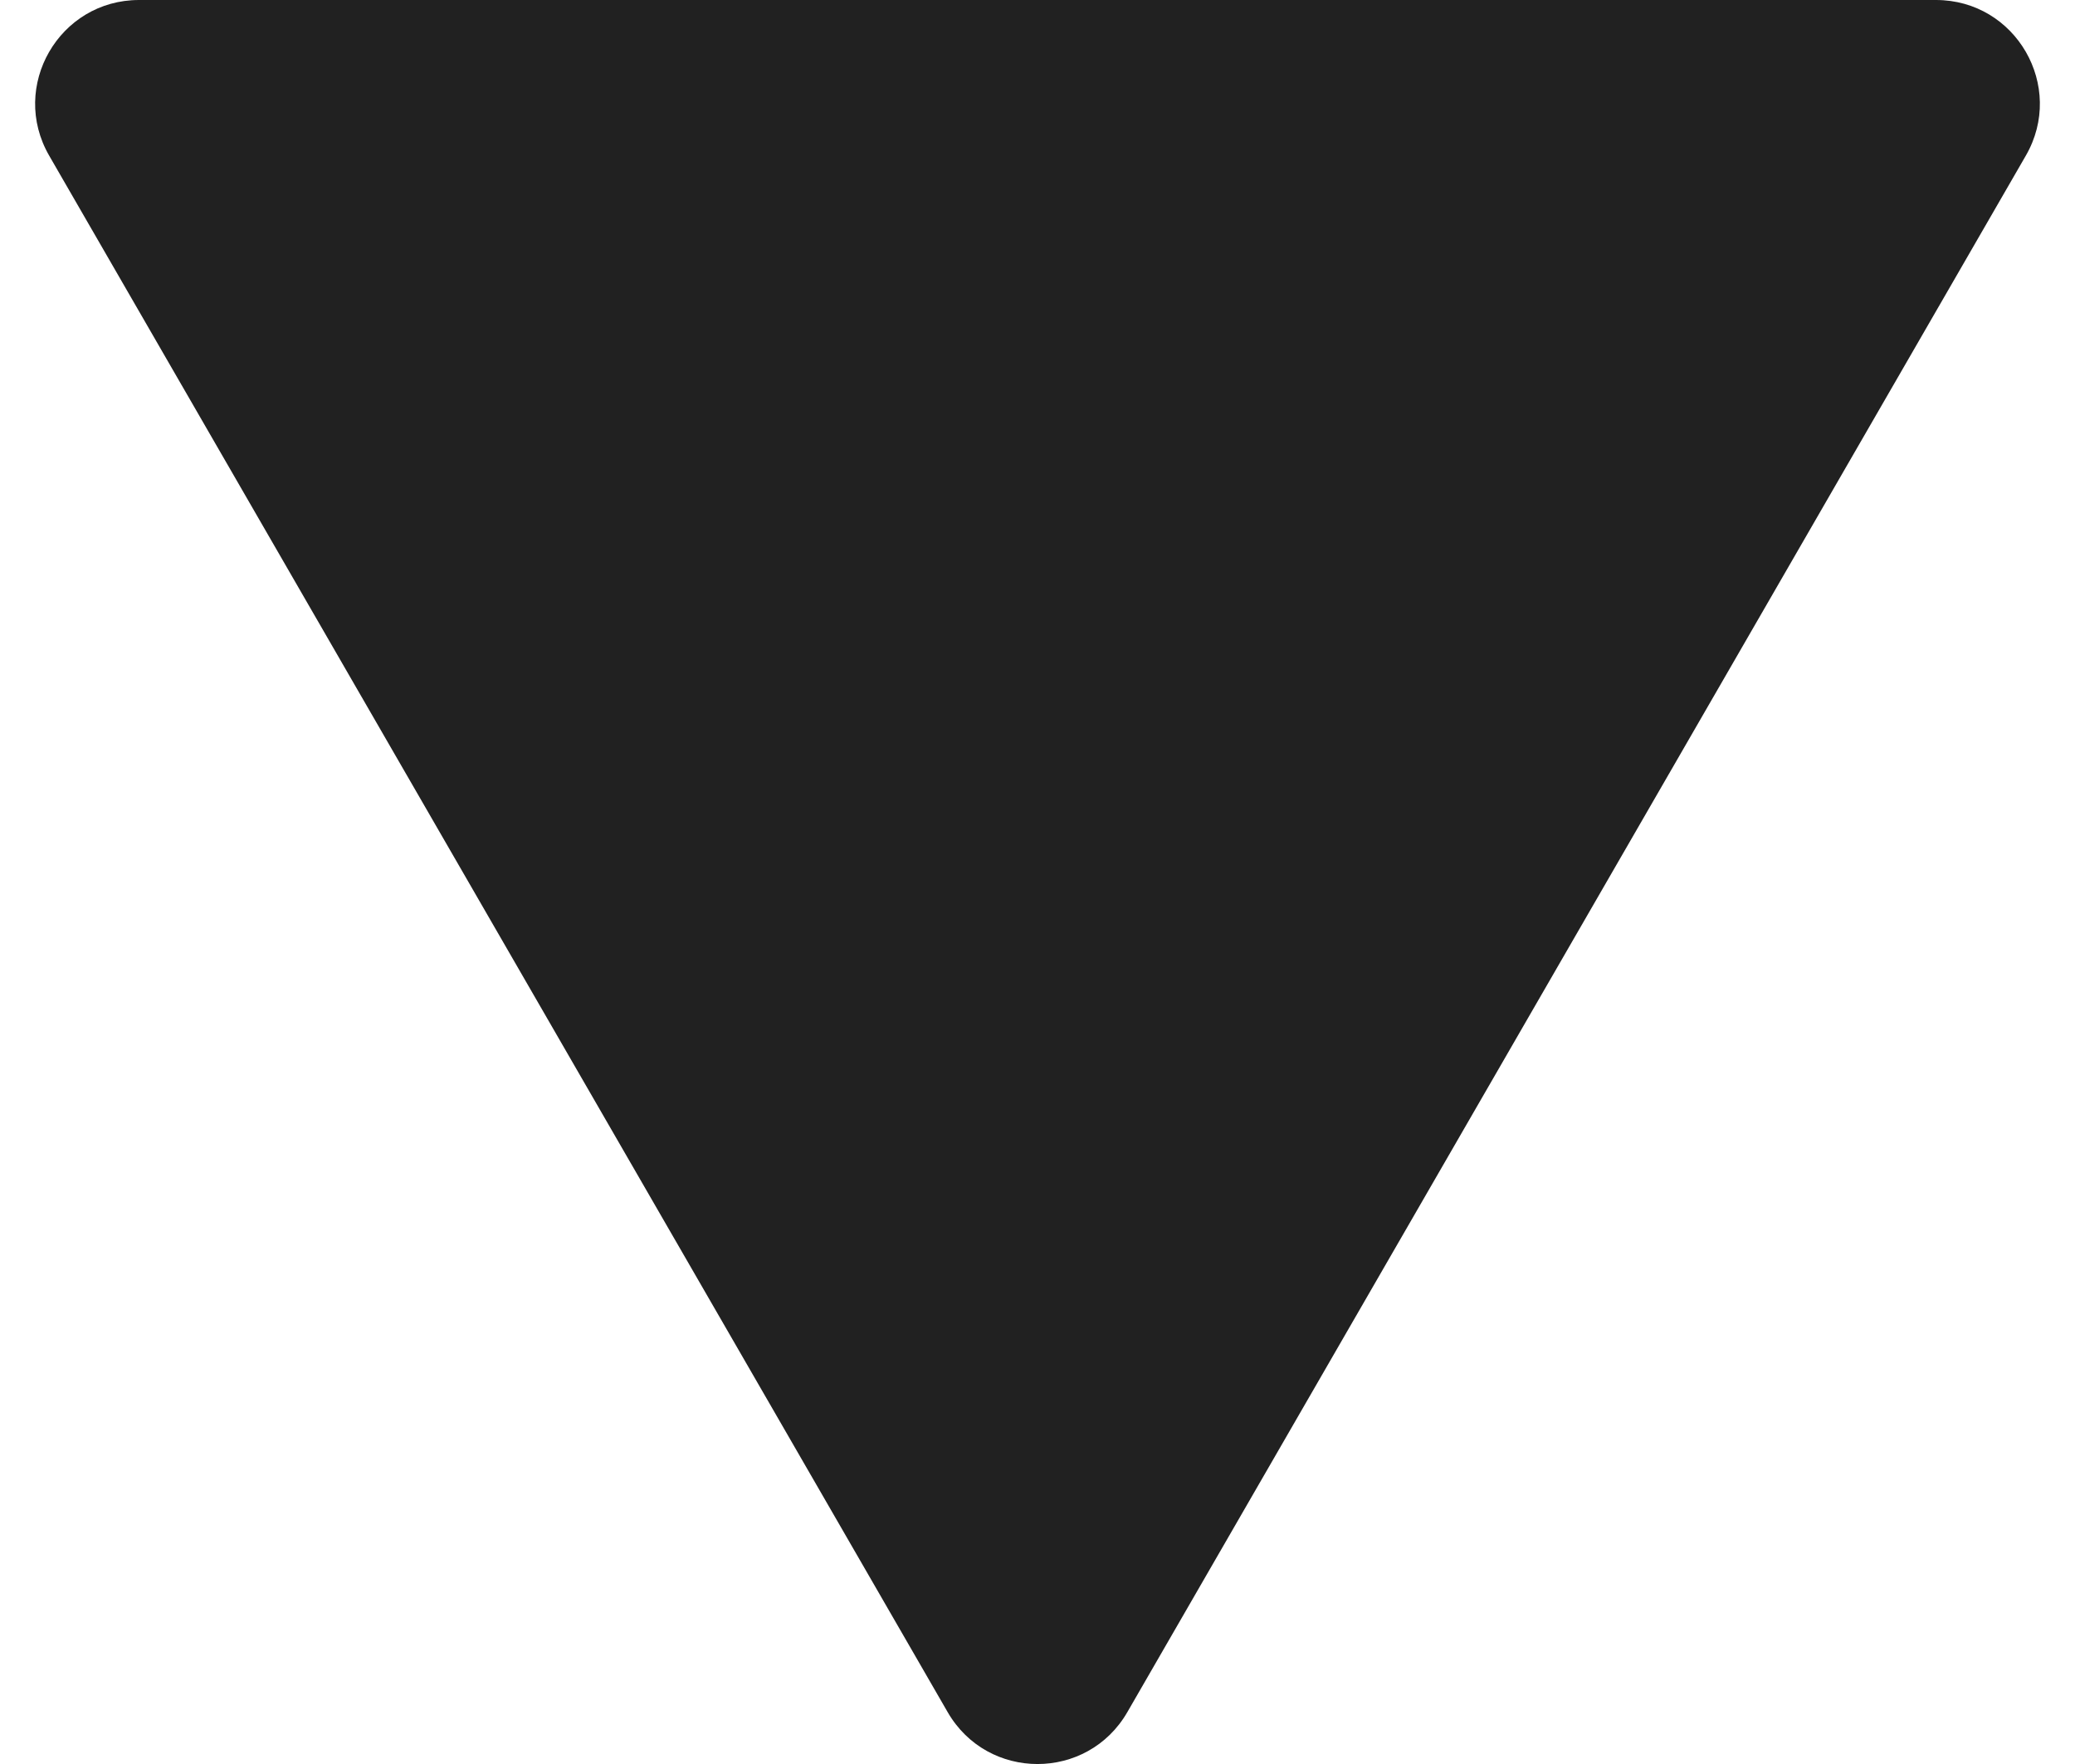 <svg width="20" height="17" viewBox="0 0 20 17" fill="none" xmlns="http://www.w3.org/2000/svg">
<path d="M10.866 16.5C10.481 17.167 9.519 17.167 9.134 16.5L0.474 1.5C0.089 0.833 0.57 3.38737e-08 1.34 1.01172e-07L18.66 1.61538e-06C19.43 1.68268e-06 19.911 0.833 19.526 1.5L10.866 16.5Z" fill="#212121"/>
</svg>
